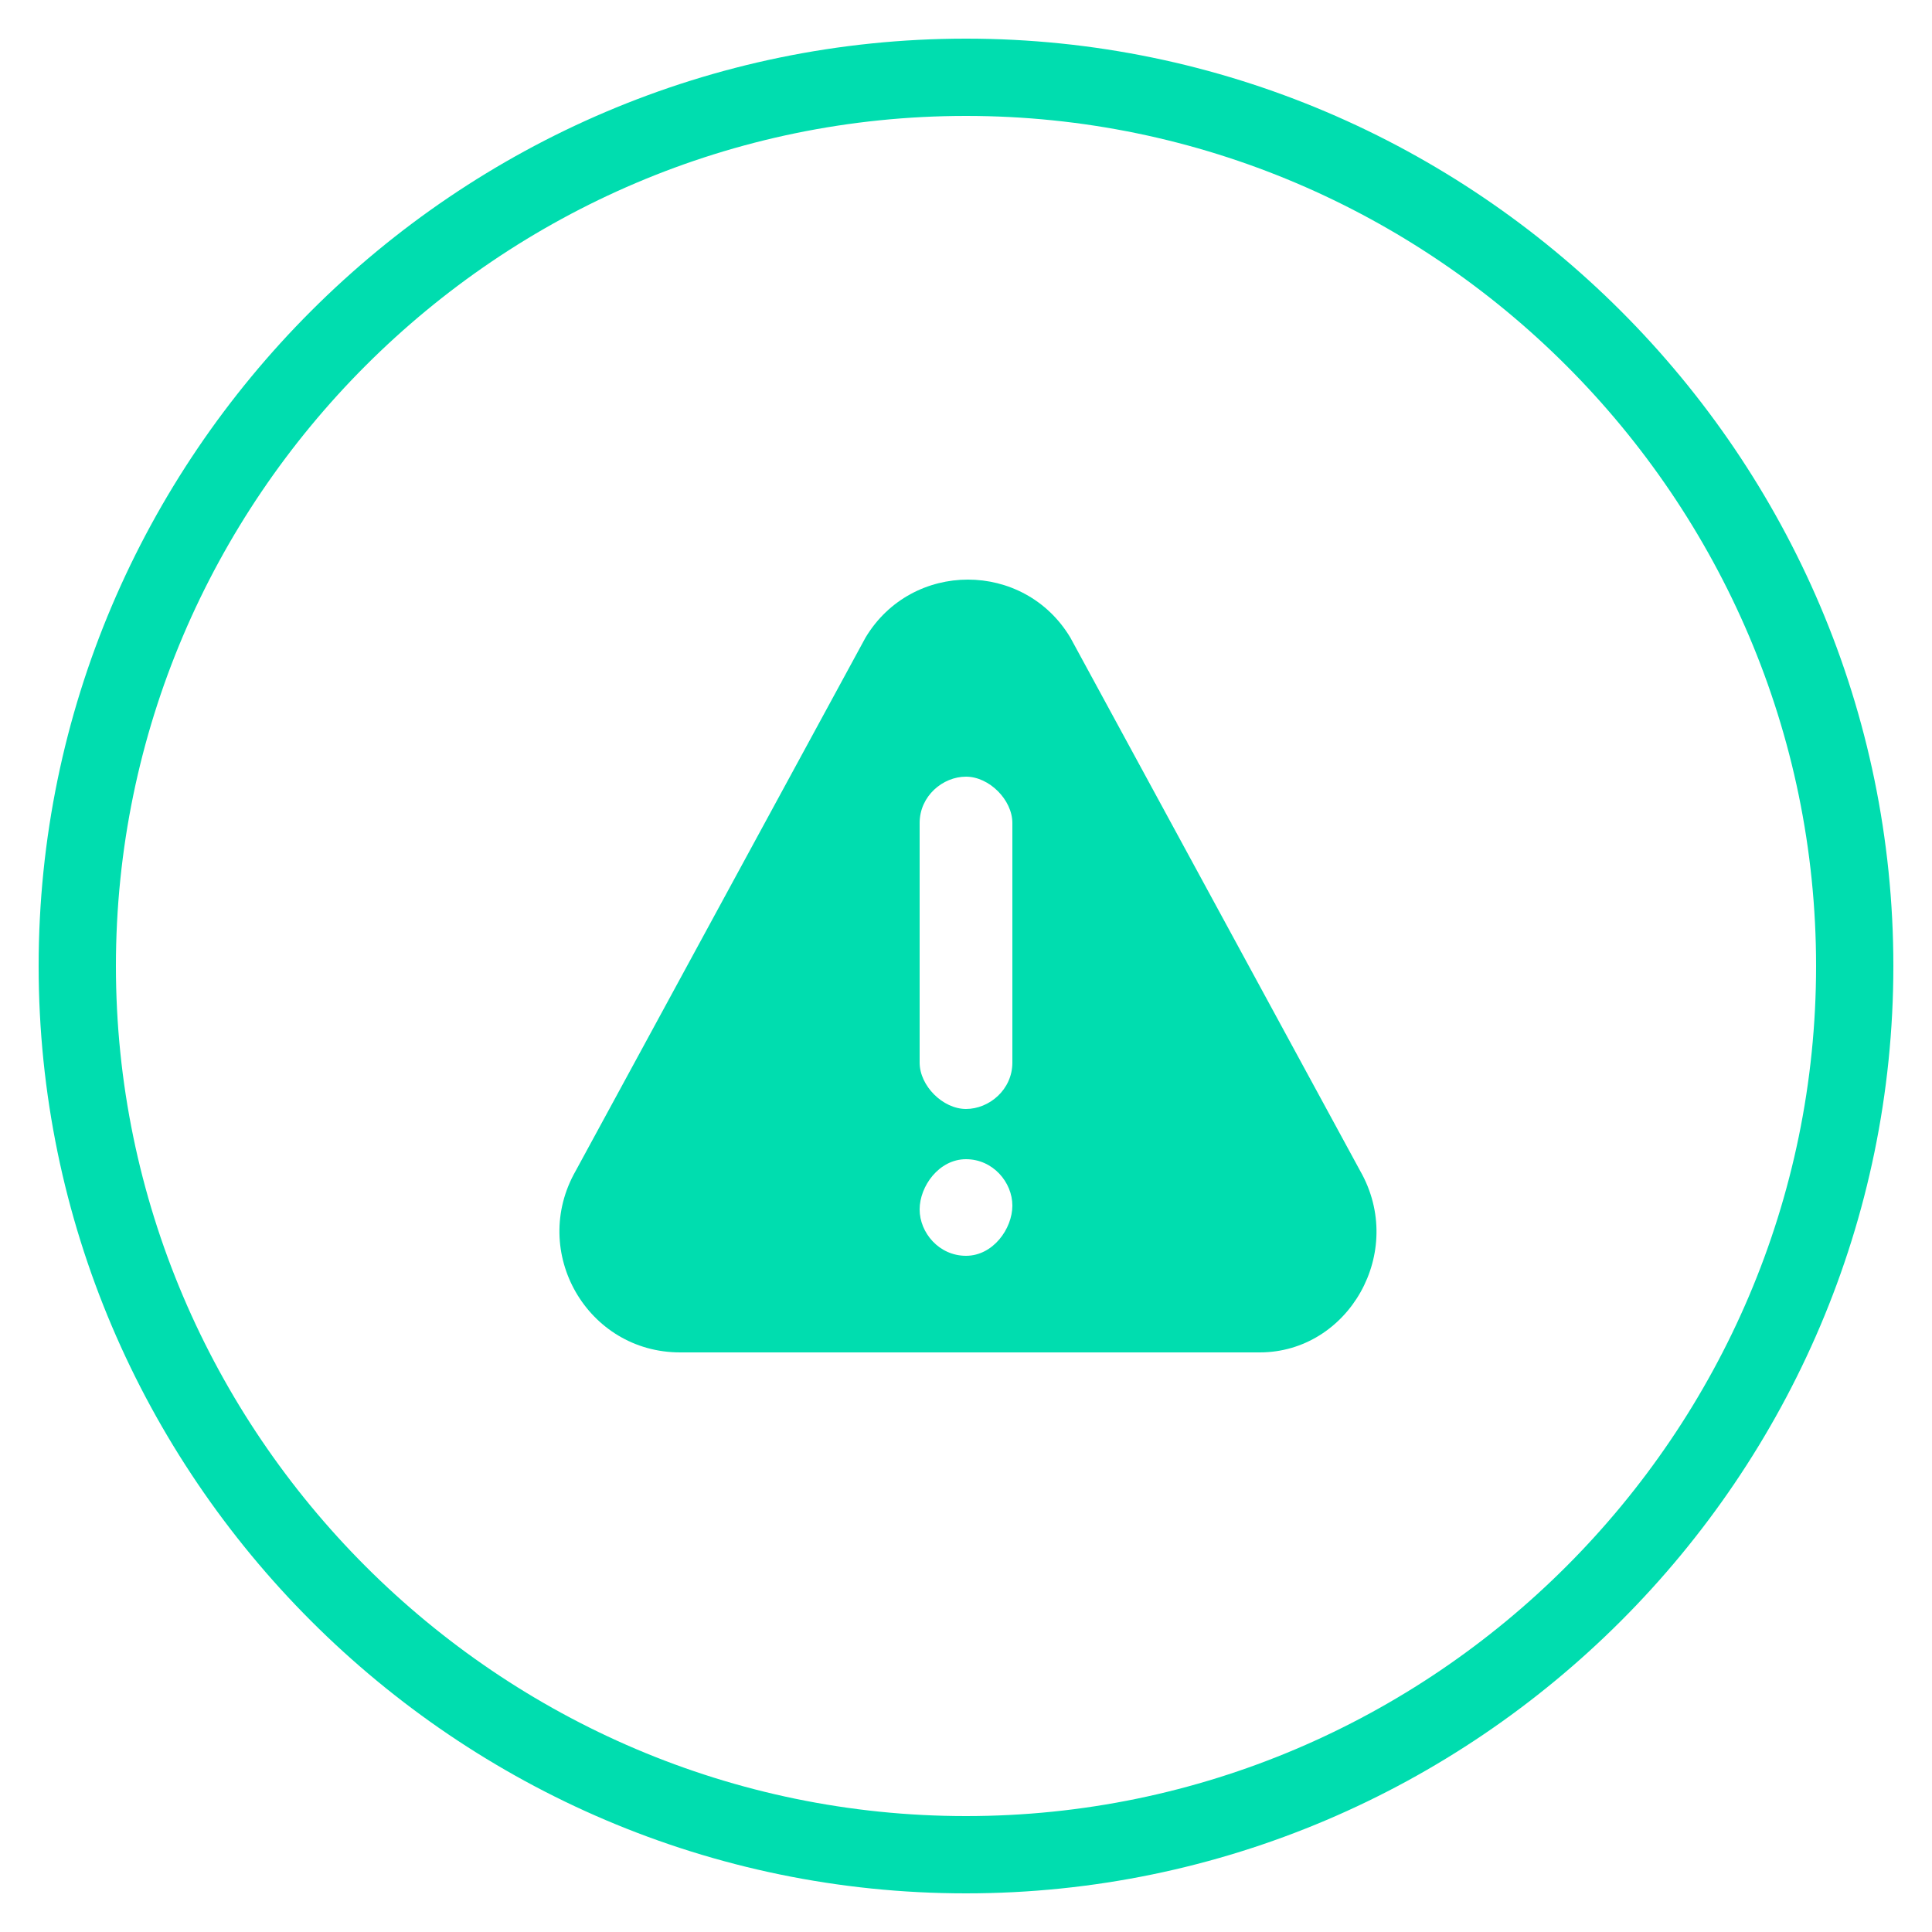 <?xml version="1.0" encoding="utf-8"?>
<!-- Generator: Adobe Illustrator 25.1.0, SVG Export Plug-In . SVG Version: 6.00 Build 0)  -->
<svg version="1.1" id="Layer_1" xmlns="http://www.w3.org/2000/svg" xmlns:xlink="http://www.w3.org/1999/xlink" x="0px" y="0px"
	 viewBox="0 0 50 50" style="enable-background:new 0 0 50 50;" xml:space="preserve">
<style type="text/css">
	.st0{fill:#00DDAF;}
</style>
<g>
	<g>
		<g>
			<path class="st0" d="M25,49C11.8,49,1,38.2,1,25S11.8,1,25,1s24,10.8,24,24S38.2,49,25,49z M25,3C12.9,3,3,12.9,3,25
				s9.9,22,22,22s22-9.9,22-22S37.1,3,25,3z"/>
		</g>
	</g>
</g>
<g>
	<g>
		<path class="st0" d="M35.2,30.3l-7.5-13.8c-1.2-2-4.1-2-5.3,0l-7.5,13.8c-1.2,2.1,0.3,4.7,2.7,4.7h15C34.9,35,36.4,32.4,35.2,30.3
			z M25,32.5c-0.7,0-1.2-0.6-1.2-1.2S24.3,30,25,30s1.2,0.6,1.2,1.2S25.7,32.5,25,32.5z M26.2,27.5c0,0.7-0.6,1.2-1.2,1.2
			s-1.2-0.6-1.2-1.2v-6.2c0-0.7,0.6-1.2,1.2-1.2s1.2,0.6,1.2,1.2V27.5z"/>
	</g>
</g>
</svg>
